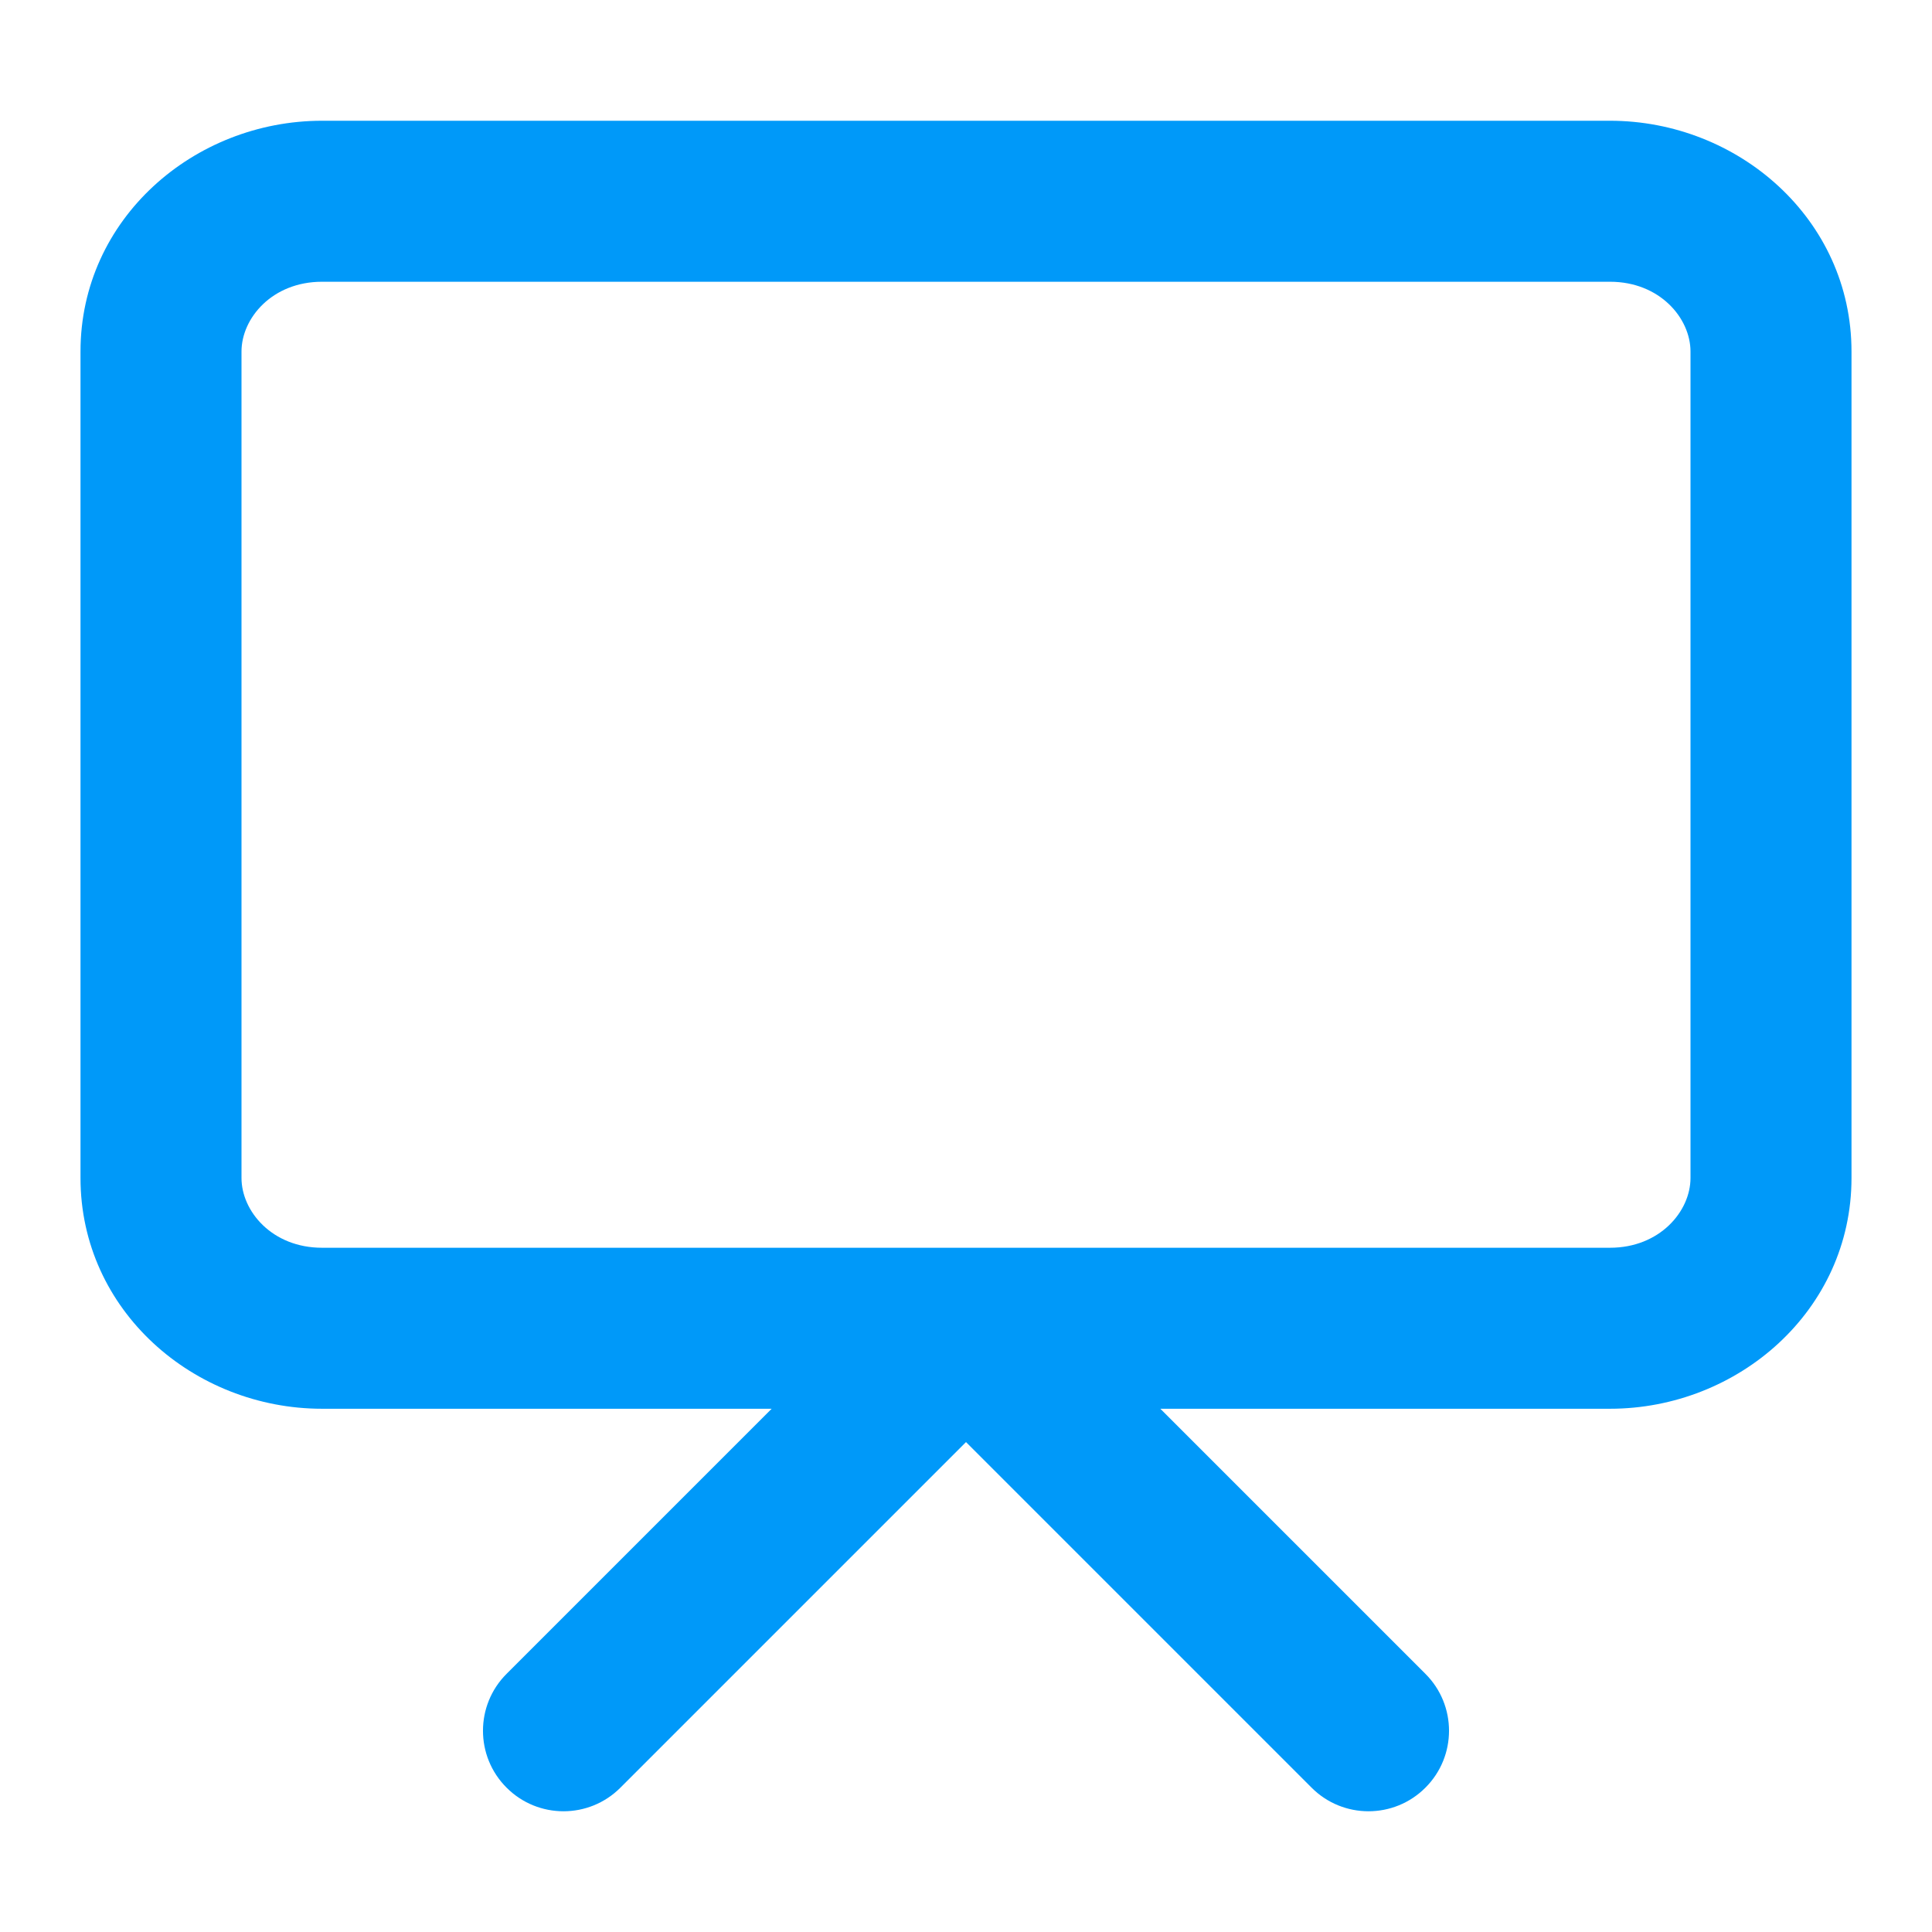 <svg width="24" height="24" viewBox="0 0 24 24" fill="none" xmlns="http://www.w3.org/2000/svg">
<path fill-rule="evenodd" clip-rule="evenodd" d="M21 14.633C21 15.048 20.618 15.5 20 15.5L4 15.5C3.382 15.5 3 15.048 3 14.633L3 4.367C3 3.952 3.382 3.5 4 3.5L20 3.5C20.618 3.5 21 3.952 21 4.367L21 14.633ZM20 17.5C21.591 17.5 23 16.28 23 14.633L23 4.367C23 2.72 21.591 1.5 20 1.5H4C2.409 1.5 1 2.72 1 4.367V14.633C1 16.28 2.409 17.5 4 17.5L9.586 17.5L6.293 20.793C5.902 21.183 5.902 21.817 6.293 22.207C6.683 22.598 7.317 22.598 7.707 22.207L12 17.914L16.293 22.207C16.683 22.598 17.317 22.598 17.707 22.207C18.098 21.817 18.098 21.183 17.707 20.793L14.414 17.5L20 17.5Z" fill="#0099F9"/>
</svg>
